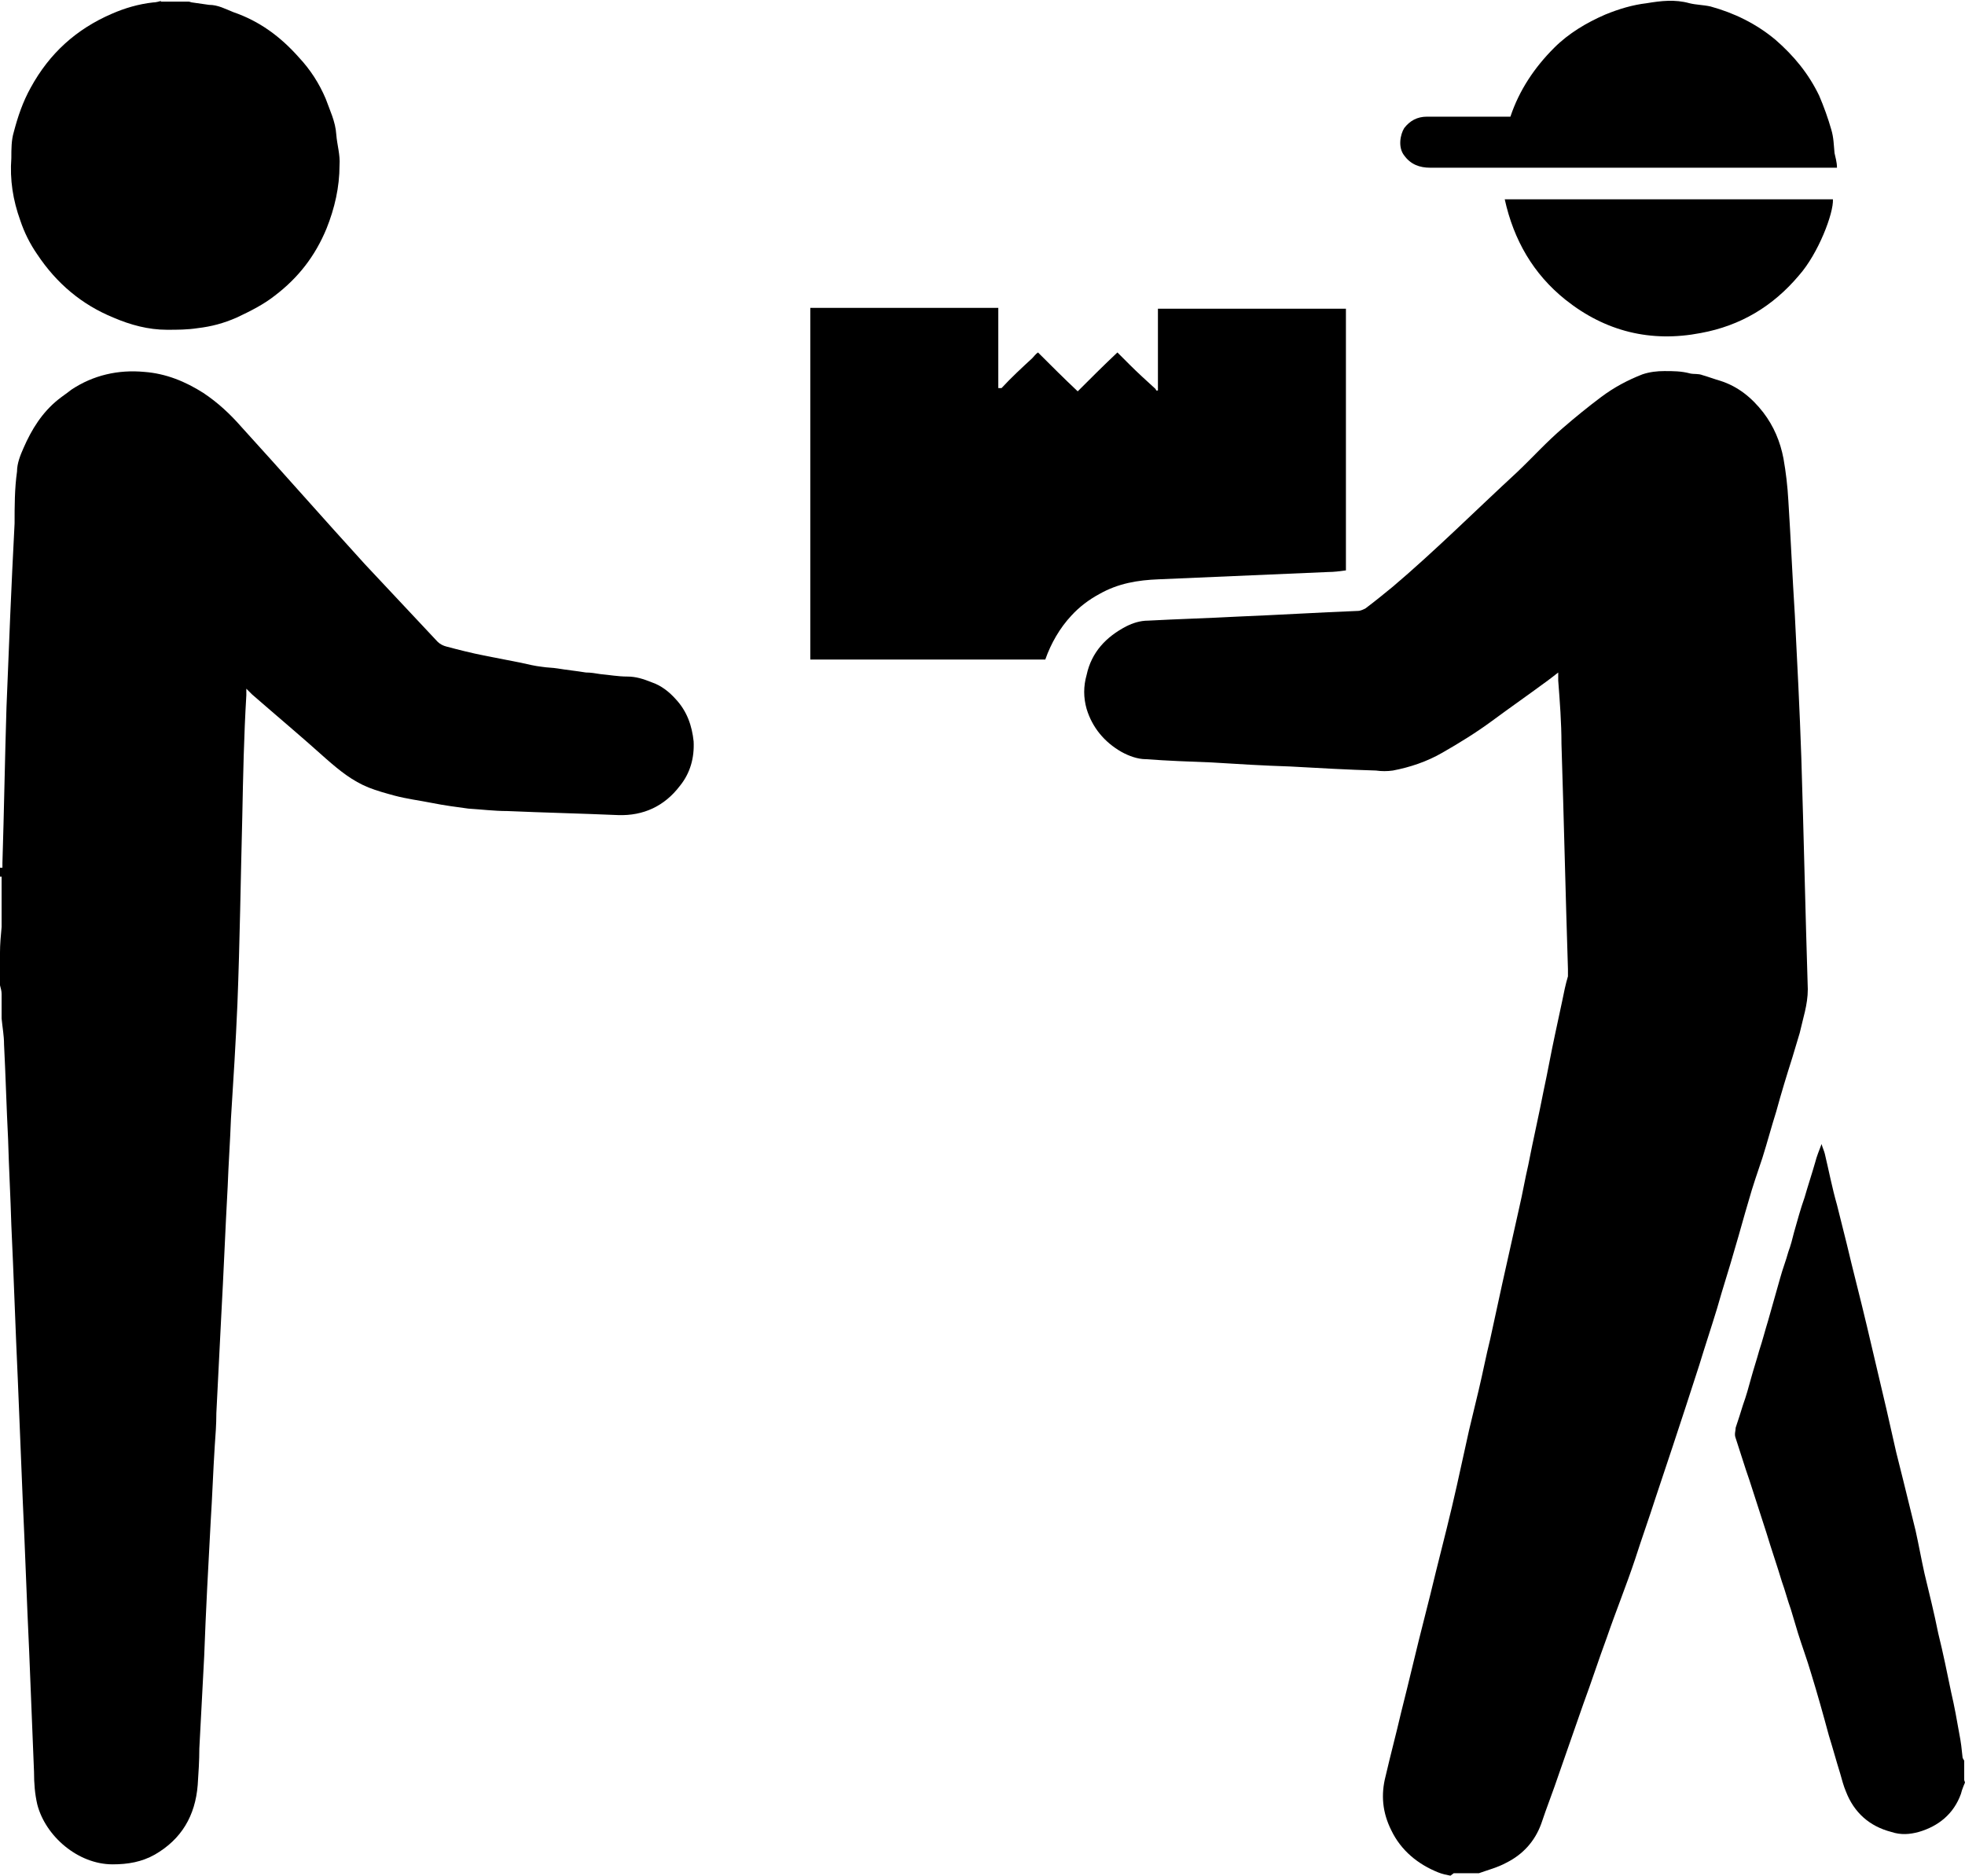 <?xml version="1.0" encoding="UTF-8"?>
<svg id="_レイヤー_2" xmlns="http://www.w3.org/2000/svg" viewBox="0 0 24.25 23.15">
  <defs>
    <style>

    </style>
  </defs>
  <g id="_アイコン">
    <path d="m14.26,4.8c-.11-.1-.22-.2-.32-.3-.05-.05-.1-.1-.15-.15-.17.16-.33.32-.49.48-.17-.16-.33-.32-.49-.48-.03.02-.05.05-.07.07-.13.12-.26.24-.38.37-.01,0-.02,0-.04,0,0-.33,0-.66,0-.99h-2.32v4.34h2.9c.07-.2.18-.39.32-.54.1-.11.22-.2.35-.27.23-.13.47-.17.73-.18.7-.03,1.39-.06,2.09-.09.07,0,.15-.01.22-.02v-3.23h-2.32s0,.07,0,.1c0,.3,0,.61,0,.91,0,0-.01,0-.02,0Z"/>
    <path d="m22.67,2.07c0-.07-.02-.13-.03-.18-.01-.1-.01-.19-.04-.29-.04-.14-.09-.28-.15-.42-.13-.27-.31-.49-.54-.69-.24-.2-.51-.33-.8-.41-.09-.02-.18-.02-.26-.04-.18-.05-.35-.03-.53,0-.17.02-.34.07-.51.14-.23.1-.45.23-.63.41-.24.24-.43.52-.54.85-.03,0-.06,0-.09,0-.31,0-.63,0-.94,0-.12,0-.21.05-.28.14-.05.08-.08.24,0,.34.08.11.19.15.32.15,1.64,0,3.28,0,4.92,0h.1Z"/>
    <path d="m18.57,2.46c.11.5.35.92.75,1.24.49.39,1.05.53,1.67.41.49-.09.89-.33,1.21-.71.24-.27.43-.77.42-.94h-4.05Z"/>
    <path d="m17.9,23.15c-.05-.01-.1-.02-.15-.04-.25-.1-.46-.27-.58-.52-.11-.22-.13-.44-.07-.67.06-.26.13-.52.19-.78.05-.2.1-.4.15-.61.09-.38.19-.75.28-1.13.09-.36.18-.71.26-1.07.05-.23.1-.45.15-.68.04-.17.08-.33.12-.5.05-.21.09-.42.14-.62.05-.23.1-.46.15-.69.07-.31.14-.63.21-.94.04-.17.07-.35.11-.52.06-.31.13-.61.19-.92.05-.23.09-.46.14-.69.03-.14.06-.28.09-.42.02-.1.04-.2.07-.3,0-.03,0-.06,0-.09-.03-.93-.05-1.85-.08-2.78,0-.26-.02-.52-.04-.78,0-.03,0-.06,0-.1-.05.04-.09.07-.13.1-.23.17-.46.33-.69.5-.19.14-.4.27-.61.39-.19.11-.4.18-.61.22-.07.01-.14.01-.21,0-.35-.01-.7-.03-1.06-.05-.32-.01-.65-.03-.97-.05-.27-.01-.54-.02-.81-.04-.1,0-.21-.04-.3-.09-.21-.12-.36-.3-.43-.53-.04-.14-.04-.28,0-.42.06-.28.24-.47.49-.6.08-.04.17-.07.27-.07.37-.02.74-.03,1.11-.05.49-.02.98-.05,1.48-.07.03,0,.07-.02.09-.03.12-.09.23-.18.34-.27.53-.45,1.02-.94,1.53-1.41.19-.18.37-.38.57-.55.15-.13.31-.26.47-.38.16-.12.33-.21.51-.28.09-.03.18-.04.27-.04.11,0,.21,0,.32.03.05.01.1,0,.15.02.07.02.15.05.22.07.22.07.39.21.53.39.13.17.21.36.25.57.03.17.05.34.06.52.03.47.05.94.08,1.41.03.59.06,1.17.08,1.76.03.95.05,1.91.08,2.86,0,.19-.06.36-.1.54-.03.1-.06.2-.09.3-.07.22-.14.45-.2.67-.06.19-.11.38-.17.57-.06.18-.12.35-.17.53-.06.2-.11.39-.17.59-.07.25-.15.49-.22.74-.07.23-.15.47-.22.7-.11.34-.22.68-.33,1.01-.07.21-.14.42-.21.63-.08.25-.17.5-.25.75-.11.33-.24.65-.35.97-.1.27-.19.55-.29.82-.1.29-.2.57-.3.86-.07.21-.15.41-.22.62-.08.22-.23.38-.43.48-.11.06-.23.09-.34.13h-.31Z"/>
    <path d="m0,10.71s.02,0,.03,0c0-.02,0-.04,0-.06.02-.64.03-1.28.05-1.92.03-.76.06-1.51.1-2.27,0-.21,0-.43.03-.64,0-.1.04-.2.08-.29.1-.23.23-.44.43-.6.05-.04.11-.08.16-.12.27-.18.58-.25.9-.22.27.02.51.12.73.26.18.12.33.26.47.42.51.56,1.01,1.13,1.52,1.69.3.32.6.64.9.96.03.03.07.05.11.06.15.04.31.08.46.11.15.03.31.06.46.09.09.02.17.04.26.05.06.01.13.01.19.02.12.02.23.03.35.05.06,0,.12.01.18.02.11.01.22.03.33.03.11,0,.2.03.3.07.12.04.22.12.3.21.14.15.2.33.22.52.01.2-.04.39-.17.55-.19.25-.45.37-.76.36-.46-.02-.91-.03-1.37-.05-.16,0-.32-.02-.48-.03-.15-.02-.3-.04-.45-.07-.15-.03-.31-.05-.46-.09-.11-.03-.22-.06-.32-.1-.2-.08-.36-.21-.52-.35-.3-.27-.61-.53-.92-.8-.02-.02-.04-.04-.07-.07,0,.03,0,.05,0,.08-.03.5-.04,1-.05,1.5-.02.77-.03,1.54-.06,2.31-.02.47-.05.95-.08,1.42-.01.28-.03.55-.04.83-.03.54-.05,1.07-.08,1.61-.02.4-.04.79-.06,1.19,0,.14-.01.27-.02.41-.02.31-.03.62-.05.93-.03.55-.06,1.11-.08,1.66-.02.38-.04.76-.06,1.14,0,.15-.01.3-.02.45-.03.38-.2.67-.53.86-.16.09-.33.12-.52.12-.43,0-.83-.35-.93-.74-.03-.13-.04-.26-.04-.4-.02-.5-.04-1-.06-1.49-.03-.63-.05-1.25-.08-1.88-.02-.49-.04-.98-.06-1.47-.03-.64-.05-1.28-.08-1.91-.01-.35-.03-.7-.04-1.06-.02-.39-.03-.78-.05-1.17,0-.11-.02-.21-.03-.32,0-.05,0-.11,0-.16,0-.05,0-.09,0-.14,0-.04-.01-.07-.02-.11,0-.13,0-.27,0-.4,0-.11.01-.21.02-.32,0-.11,0-.22,0-.33,0-.06,0-.12,0-.18,0-.04,0-.08,0-.11-.01,0-.02,0-.03,0,0-.03,0-.07,0-.1Z"/>
    <path d="m24.25,22s-.04.09-.05.14c-.09.25-.28.4-.52.47-.11.03-.22.04-.34,0-.27-.07-.46-.24-.56-.5-.03-.07-.05-.15-.07-.22-.05-.16-.09-.31-.14-.47-.07-.26-.14-.51-.22-.77-.05-.17-.11-.33-.16-.49-.03-.1-.06-.2-.09-.3-.04-.11-.07-.23-.11-.34-.06-.2-.13-.4-.19-.6-.07-.22-.14-.43-.21-.65-.06-.17-.11-.34-.17-.52-.02-.05,0-.09,0-.13.03-.09.06-.18.09-.28.04-.11.07-.22.1-.33.03-.11.07-.23.1-.34.04-.12.07-.24.11-.37.05-.18.1-.35.15-.53.03-.11.07-.21.1-.32.03-.08.05-.16.07-.24.04-.14.08-.29.13-.43.04-.14.09-.29.13-.43.02-.08.05-.15.08-.23.01.04.03.08.04.12.05.21.09.42.15.63.04.16.08.32.12.48.08.34.17.68.25,1.02.08.34.16.68.24,1.02.04.18.08.35.12.53.03.12.06.24.09.36.05.2.1.41.15.61.04.18.07.35.11.53.06.25.12.49.17.74.06.24.11.49.16.73.04.17.07.34.1.51.02.1.03.19.04.29,0,.01.01.02.02.04v.24Z"/>
    <path d="m1.98.02c.12,0,.23,0,.35,0,.01,0,.03.01.04.01.07.01.14.02.21.03.11,0,.2.05.3.09.32.11.58.3.81.56.14.15.25.32.33.51.05.14.12.28.13.44.01.13.05.25.04.38,0,.27-.06.53-.16.78-.14.34-.35.61-.64.83-.14.11-.3.19-.47.27-.16.07-.31.11-.48.13-.13.02-.25.02-.38.02-.23,0-.45-.06-.66-.15-.39-.16-.7-.42-.94-.78-.09-.13-.16-.27-.21-.42-.09-.25-.13-.5-.11-.77,0-.11,0-.22.03-.32.05-.19.11-.37.21-.55.23-.42.56-.72,1-.91.16-.07.33-.12.51-.14.03,0,.07-.01.1-.02Z"/>
  </g>
</svg>